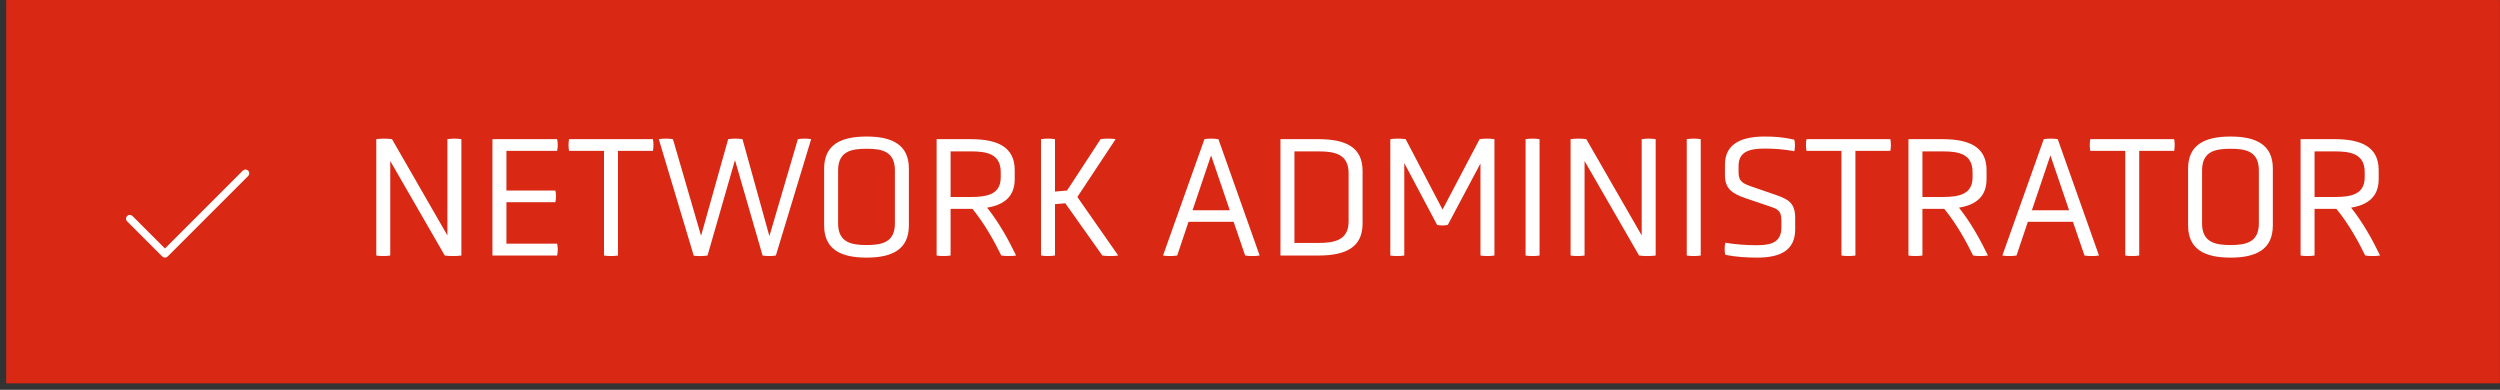 <svg xmlns="http://www.w3.org/2000/svg" width="372" height="58" viewBox="0 0 372 58" fill="none"><rect x="0" y="0" width="372" height="58" fill="#333333" stroke="none"/><g clip-path="url(#clip0_9227_18463)"><rect width="371" height="57" transform="translate(0.957 0.021)" fill="#D92813"></rect><g clip-path="url(#clip1_9227_18463)"><g clip-path="url(#clip2_9227_18463)"><path d="M36.944 26.168L24.944 38.168C24.839 38.274 24.696 38.333 24.546 38.333C24.397 38.333 24.254 38.274 24.148 38.168L18.898 32.918C18.8 32.811 18.747 32.671 18.75 32.525C18.753 32.38 18.812 32.242 18.915 32.139C19.018 32.037 19.156 31.978 19.302 31.975C19.447 31.972 19.587 32.025 19.694 32.123L24.546 36.975L36.148 25.373C36.255 25.275 36.396 25.222 36.541 25.225C36.686 25.228 36.825 25.287 36.927 25.389C37.03 25.492 37.089 25.63 37.093 25.775C37.096 25.921 37.042 26.061 36.944 26.168Z" fill="white"></path></g></g><path d="M66.183 38.022L58.071 23.956V38.022C57.395 38.126 56.667 38.126 55.991 38.022V20.706C56.693 20.602 57.629 20.602 58.331 20.706L66.573 35.032V20.706C67.301 20.602 67.977 20.602 68.653 20.706V38.022C67.925 38.126 66.937 38.126 66.183 38.022ZM82.896 38.022H73.276V20.706H82.896C83.026 21.2 83.026 21.953 82.896 22.448H75.356V28.349H82.636C82.766 28.843 82.766 29.598 82.636 30.091H75.356V36.254H82.896C83.026 36.721 83.026 37.528 82.896 38.022ZM89.876 38.022V22.448H84.676C84.572 21.98 84.572 21.2 84.676 20.706H97.156C97.26 21.2 97.26 21.98 97.156 22.448H91.956V38.022C91.332 38.126 90.5 38.126 89.876 38.022ZM113.472 38.022L109.364 23.826L105.282 38.022C104.632 38.126 103.878 38.126 103.228 38.047L98.028 20.706C98.626 20.602 99.51 20.602 100.134 20.706L104.32 35.084L108.35 20.706C108.974 20.602 109.884 20.602 110.482 20.706L114.486 35.136L118.724 20.706C119.322 20.602 120.102 20.602 120.7 20.706L115.448 38.022C114.824 38.126 114.122 38.126 113.472 38.022ZM135.241 25.073V33.55C135.241 37.138 132.719 38.334 128.949 38.334C125.153 38.334 122.631 37.138 122.631 33.55V25.073C122.631 21.512 125.153 20.316 128.949 20.316C132.719 20.316 135.241 21.512 135.241 25.073ZM133.161 33.264V25.36C133.161 22.5 131.211 22.136 128.949 22.136C126.687 22.136 124.711 22.5 124.711 25.36V33.264C124.711 36.072 126.687 36.462 128.949 36.462C131.211 36.462 133.161 36.072 133.161 33.264ZM139.369 38.022V20.706H144.439C148.469 20.706 150.991 21.901 150.991 25.308V26.66C150.991 29.207 149.457 30.482 146.883 30.898C148.651 33.108 150.081 35.708 151.199 38.022C150.575 38.126 149.613 38.126 148.989 38.022C147.897 35.785 146.467 33.237 144.699 31.079H141.449V38.022C140.799 38.126 140.019 38.126 139.369 38.022ZM148.911 26.373V25.645C148.911 22.916 146.909 22.526 144.439 22.526H141.449V29.311H144.439C146.909 29.311 148.911 28.922 148.911 26.373ZM164.028 38.022L158.516 30.247L156.982 30.378V38.022C156.358 38.126 155.552 38.126 154.902 38.022V20.706C155.552 20.602 156.358 20.602 156.982 20.706V28.506L158.776 28.349L163.768 20.706C164.418 20.602 165.38 20.602 166.004 20.706L160.31 29.311L166.394 38.022C165.77 38.126 164.652 38.126 164.028 38.022ZM185.278 38.022L183.562 33.004H176.854L175.164 38.022C174.566 38.126 173.656 38.126 173.058 38.022L179.22 20.706C179.87 20.602 180.65 20.602 181.3 20.706L187.436 38.022C186.812 38.126 185.902 38.126 185.278 38.022ZM182.99 31.288L180.208 23.123L177.452 31.288H182.99ZM196.174 38.022H190.532V20.706H196.174C200.256 20.706 202.752 21.901 202.752 25.438V33.264C202.752 36.8 200.256 38.022 196.174 38.022ZM200.672 32.952V25.776C200.672 22.942 198.644 22.526 196.174 22.526H192.612V36.15H196.174C198.644 36.15 200.672 35.708 200.672 32.952ZM220.293 38.022V24.32L215.431 33.471C214.859 33.575 214.417 33.575 213.845 33.471L208.957 24.267V38.022C208.333 38.126 207.527 38.126 206.877 38.022V20.706C207.527 20.602 208.541 20.602 209.165 20.706L214.651 31.183L220.163 20.706C220.787 20.602 221.749 20.602 222.373 20.706V38.022C221.749 38.126 220.943 38.126 220.293 38.022ZM227.006 38.022V20.706C227.656 20.602 228.462 20.602 229.086 20.706V38.022C228.462 38.126 227.656 38.126 227.006 38.022ZM243.895 38.022L235.783 23.956V38.022C235.107 38.126 234.379 38.126 233.703 38.022V20.706C234.405 20.602 235.341 20.602 236.043 20.706L244.285 35.032V20.706C245.013 20.602 245.689 20.602 246.365 20.706V38.022C245.637 38.126 244.649 38.126 243.895 38.022ZM250.988 38.022V20.706C251.638 20.602 252.444 20.602 253.068 20.706V38.022C252.444 38.126 251.638 38.126 250.988 38.022ZM267.123 32.458V34.121C267.123 37.19 265.017 38.334 261.455 38.334C259.947 38.334 258.231 38.23 256.723 37.917C256.593 37.423 256.593 36.644 256.723 36.123C258.387 36.383 259.817 36.487 261.429 36.487C263.431 36.487 265.069 36.123 265.069 33.861V32.795C265.069 31.262 264.445 31.079 263.119 30.637L259.739 29.494C257.659 28.791 256.671 28.012 256.671 26.061V24.502C256.671 21.433 259.063 20.316 262.573 20.316C264.107 20.316 265.433 20.419 266.993 20.784C267.123 21.252 267.123 22.006 266.993 22.5C265.381 22.213 264.185 22.11 262.625 22.11C260.415 22.11 258.699 22.5 258.699 24.683V25.672C258.699 27.049 259.401 27.335 260.831 27.829L264.081 28.948C266.161 29.649 267.123 30.221 267.123 32.458ZM274.006 38.022V22.448H268.806C268.702 21.98 268.702 21.2 268.806 20.706H281.286C281.39 21.2 281.39 21.98 281.286 22.448H276.086V38.022C275.462 38.126 274.63 38.126 274.006 38.022ZM283.977 38.022V20.706H289.047C293.077 20.706 295.599 21.901 295.599 25.308V26.66C295.599 29.207 294.065 30.482 291.491 30.898C293.259 33.108 294.689 35.708 295.807 38.022C295.183 38.126 294.221 38.126 293.597 38.022C292.505 35.785 291.075 33.237 289.307 31.079H286.057V38.022C285.407 38.126 284.627 38.126 283.977 38.022ZM293.519 26.373V25.645C293.519 22.916 291.517 22.526 289.047 22.526H286.057V29.311H289.047C291.517 29.311 293.519 28.922 293.519 26.373ZM310.17 38.022L308.454 33.004H301.746L300.056 38.022C299.458 38.126 298.548 38.126 297.95 38.022L304.112 20.706C304.762 20.602 305.542 20.602 306.192 20.706L312.328 38.022C311.704 38.126 310.794 38.126 310.17 38.022ZM307.882 31.288L305.1 23.123L302.344 31.288H307.882ZM316.237 38.022V22.448H311.037C310.933 21.98 310.933 21.2 311.037 20.706H323.517C323.621 21.2 323.621 21.98 323.517 22.448H318.317V38.022C317.693 38.126 316.861 38.126 316.237 38.022ZM338.198 25.073V33.55C338.198 37.138 335.676 38.334 331.906 38.334C328.11 38.334 325.588 37.138 325.588 33.55V25.073C325.588 21.512 328.11 20.316 331.906 20.316C335.676 20.316 338.198 21.512 338.198 25.073ZM336.118 33.264V25.36C336.118 22.5 334.168 22.136 331.906 22.136C329.644 22.136 327.668 22.5 327.668 25.36V33.264C327.668 36.072 329.644 36.462 331.906 36.462C334.168 36.462 336.118 36.072 336.118 33.264ZM342.326 38.022V20.706H347.396C351.426 20.706 353.948 21.901 353.948 25.308V26.66C353.948 29.207 352.414 30.482 349.84 30.898C351.608 33.108 353.038 35.708 354.156 38.022C353.532 38.126 352.57 38.126 351.946 38.022C350.854 35.785 349.424 33.237 347.656 31.079H344.406V38.022C343.756 38.126 342.976 38.126 342.326 38.022ZM351.868 26.373V25.645C351.868 22.916 349.866 22.526 347.396 22.526H344.406V29.311H347.396C349.866 29.311 351.868 28.922 351.868 26.373Z" fill="white"></path><rect x="1.457" y="0.521" width="370" height="56" stroke="#D92813"></rect></g><defs><clipPath id="clip0_9227_18463"><rect width="371" height="57" fill="white" transform="translate(0.957 0.021)"></rect></clipPath><clipPath id="clip1_9227_18463"><rect width="24" height="24" fill="white" transform="translate(15.547 19.021)"></rect></clipPath><clipPath id="clip2_9227_18463"><rect width="24" height="24" fill="white" transform="translate(15.547 19.021)"></rect></clipPath></defs></svg>